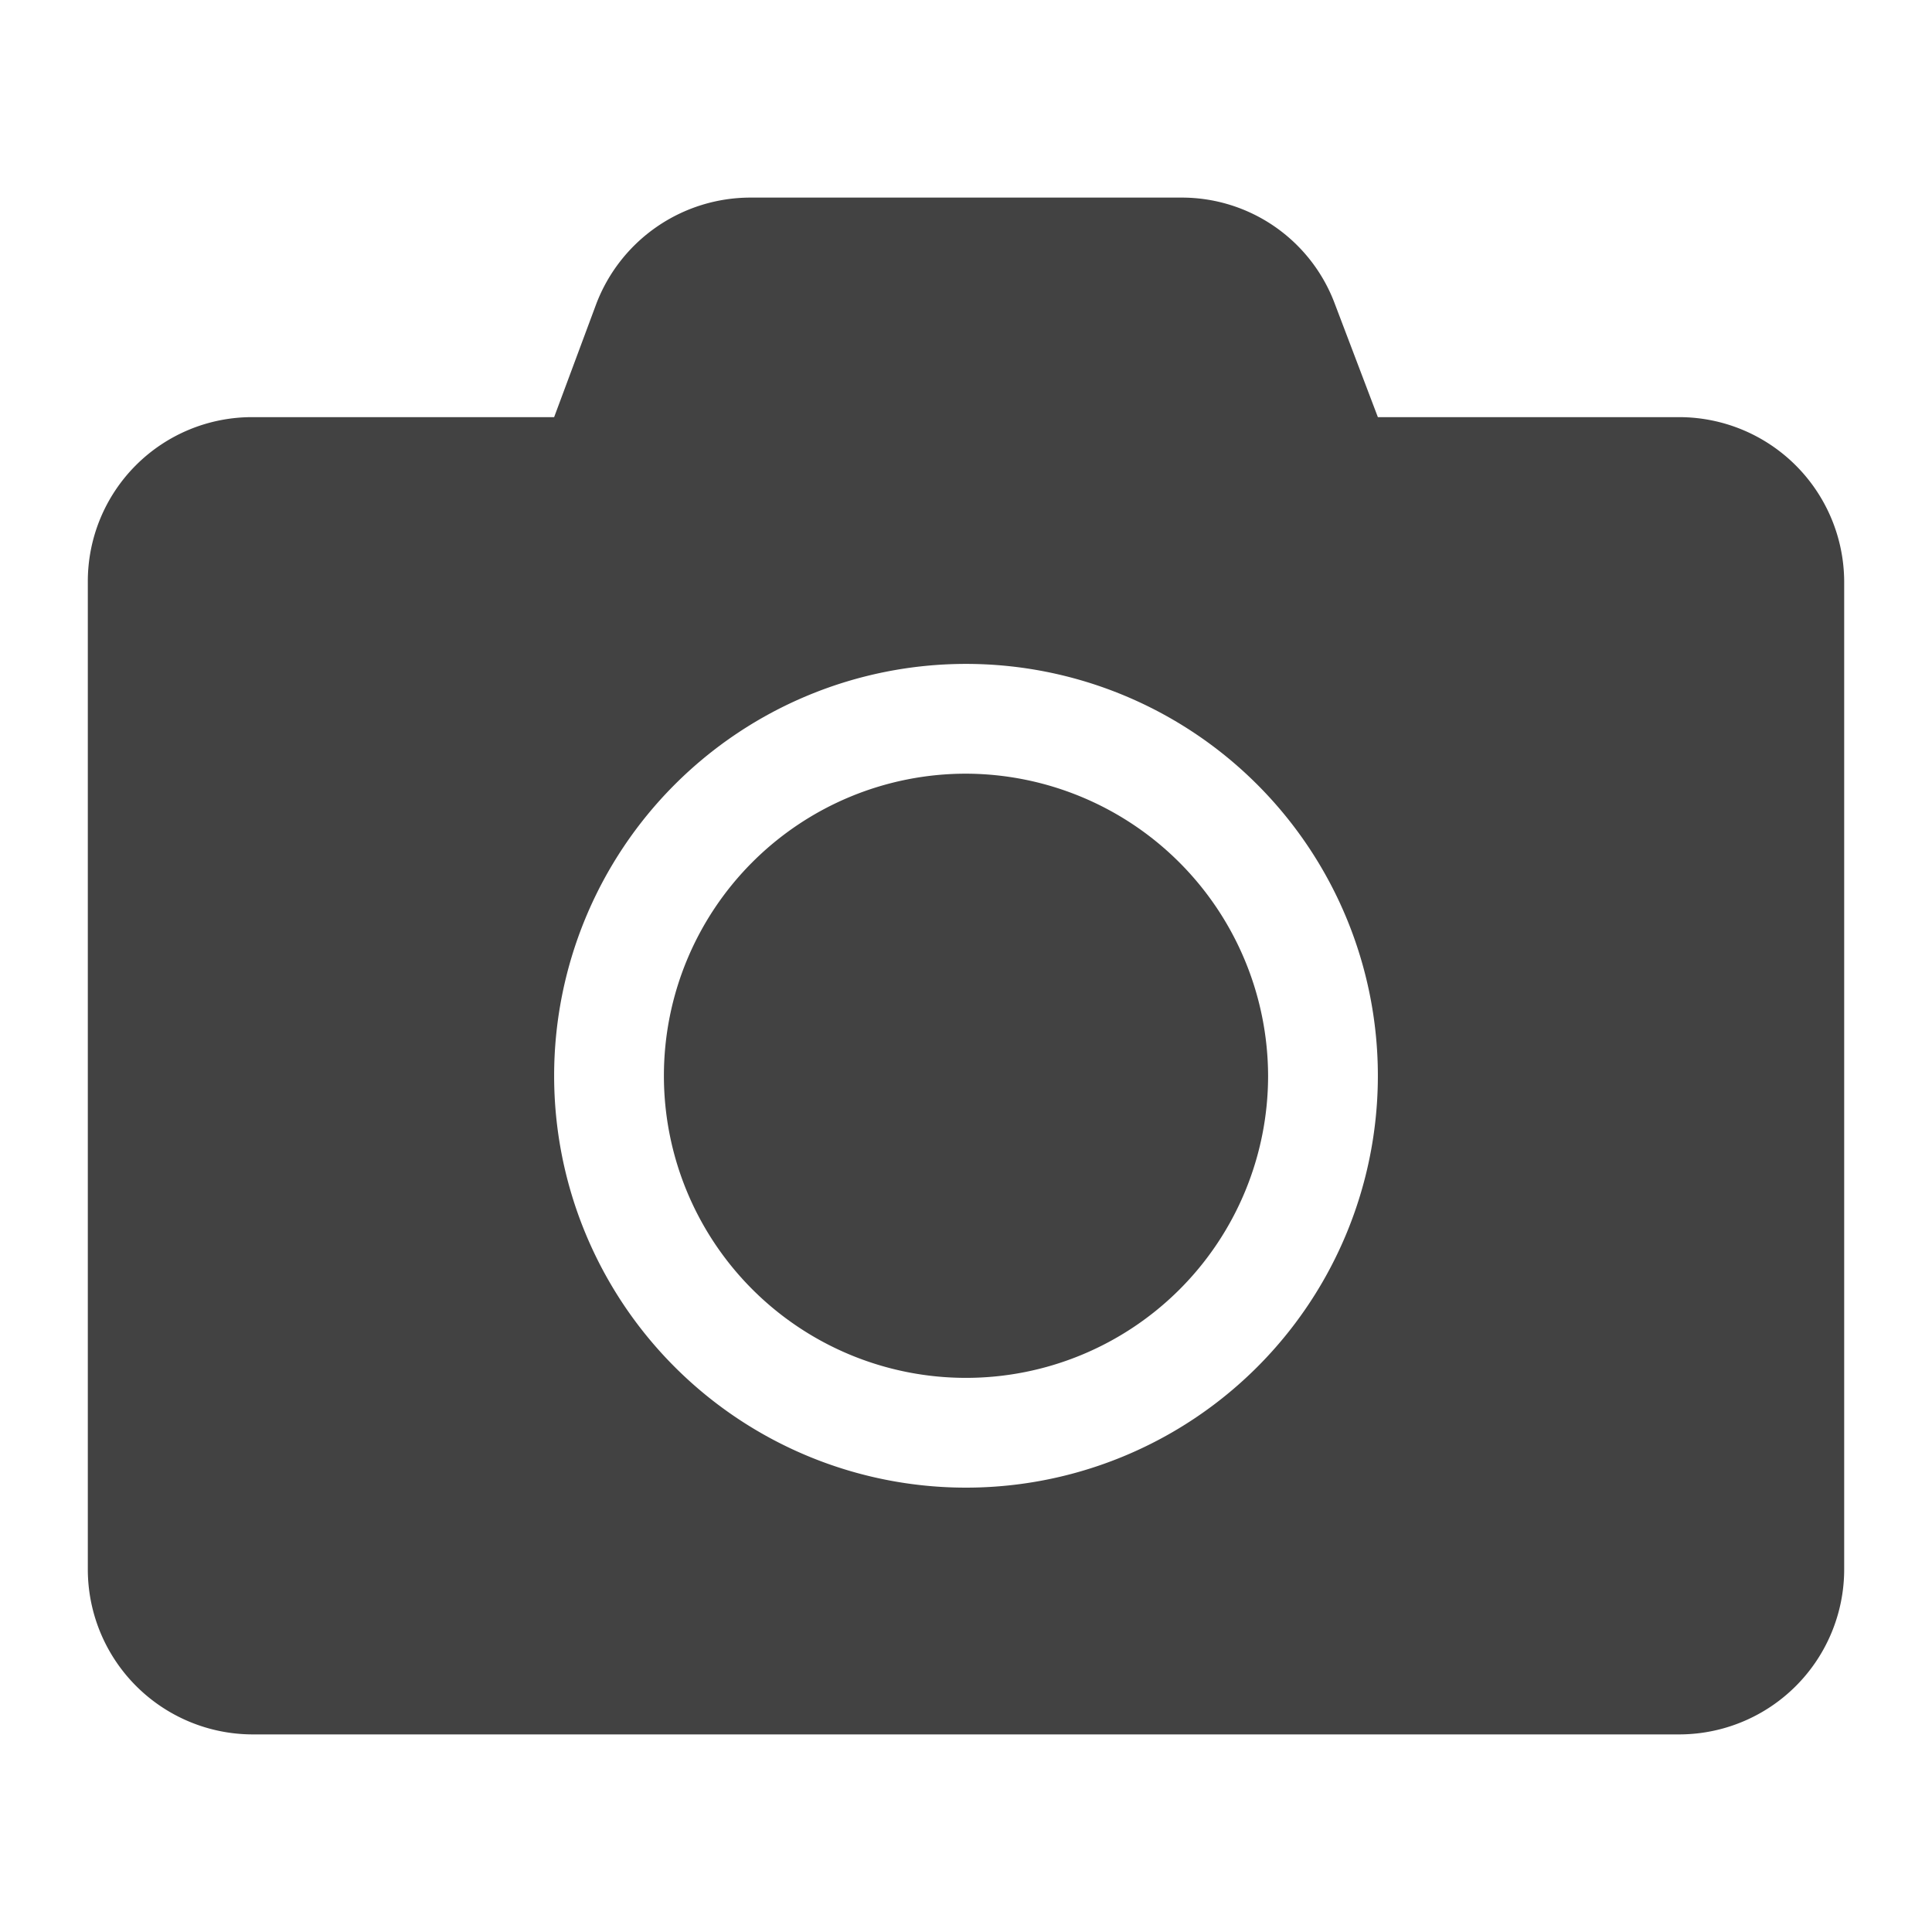 <svg xmlns="http://www.w3.org/2000/svg" width="22" height="22" viewBox="0 0 22 22"><title>icon-contents</title><path d="M21,6.62V17.87a1.88,1.88,0,0,1-1.88,1.88H2.87A1.88,1.88,0,0,1,1,17.87V6.62A1.87,1.87,0,0,1,2.87,4.75H6.31l.48-1.29A1.88,1.88,0,0,1,8.55,2.25h4.9A1.86,1.86,0,0,1,15.2,3.46l.49,1.29h3.43A1.88,1.88,0,0,1,21,6.62Zm-5.31,5.63A4.69,4.69,0,1,0,11,16.94,4.69,4.69,0,0,0,15.69,12.25Zm-1.25,0A3.44,3.44,0,1,1,11,8.81,3.45,3.45,0,0,1,14.44,12.25Z" style="fill:#424242"/></svg>